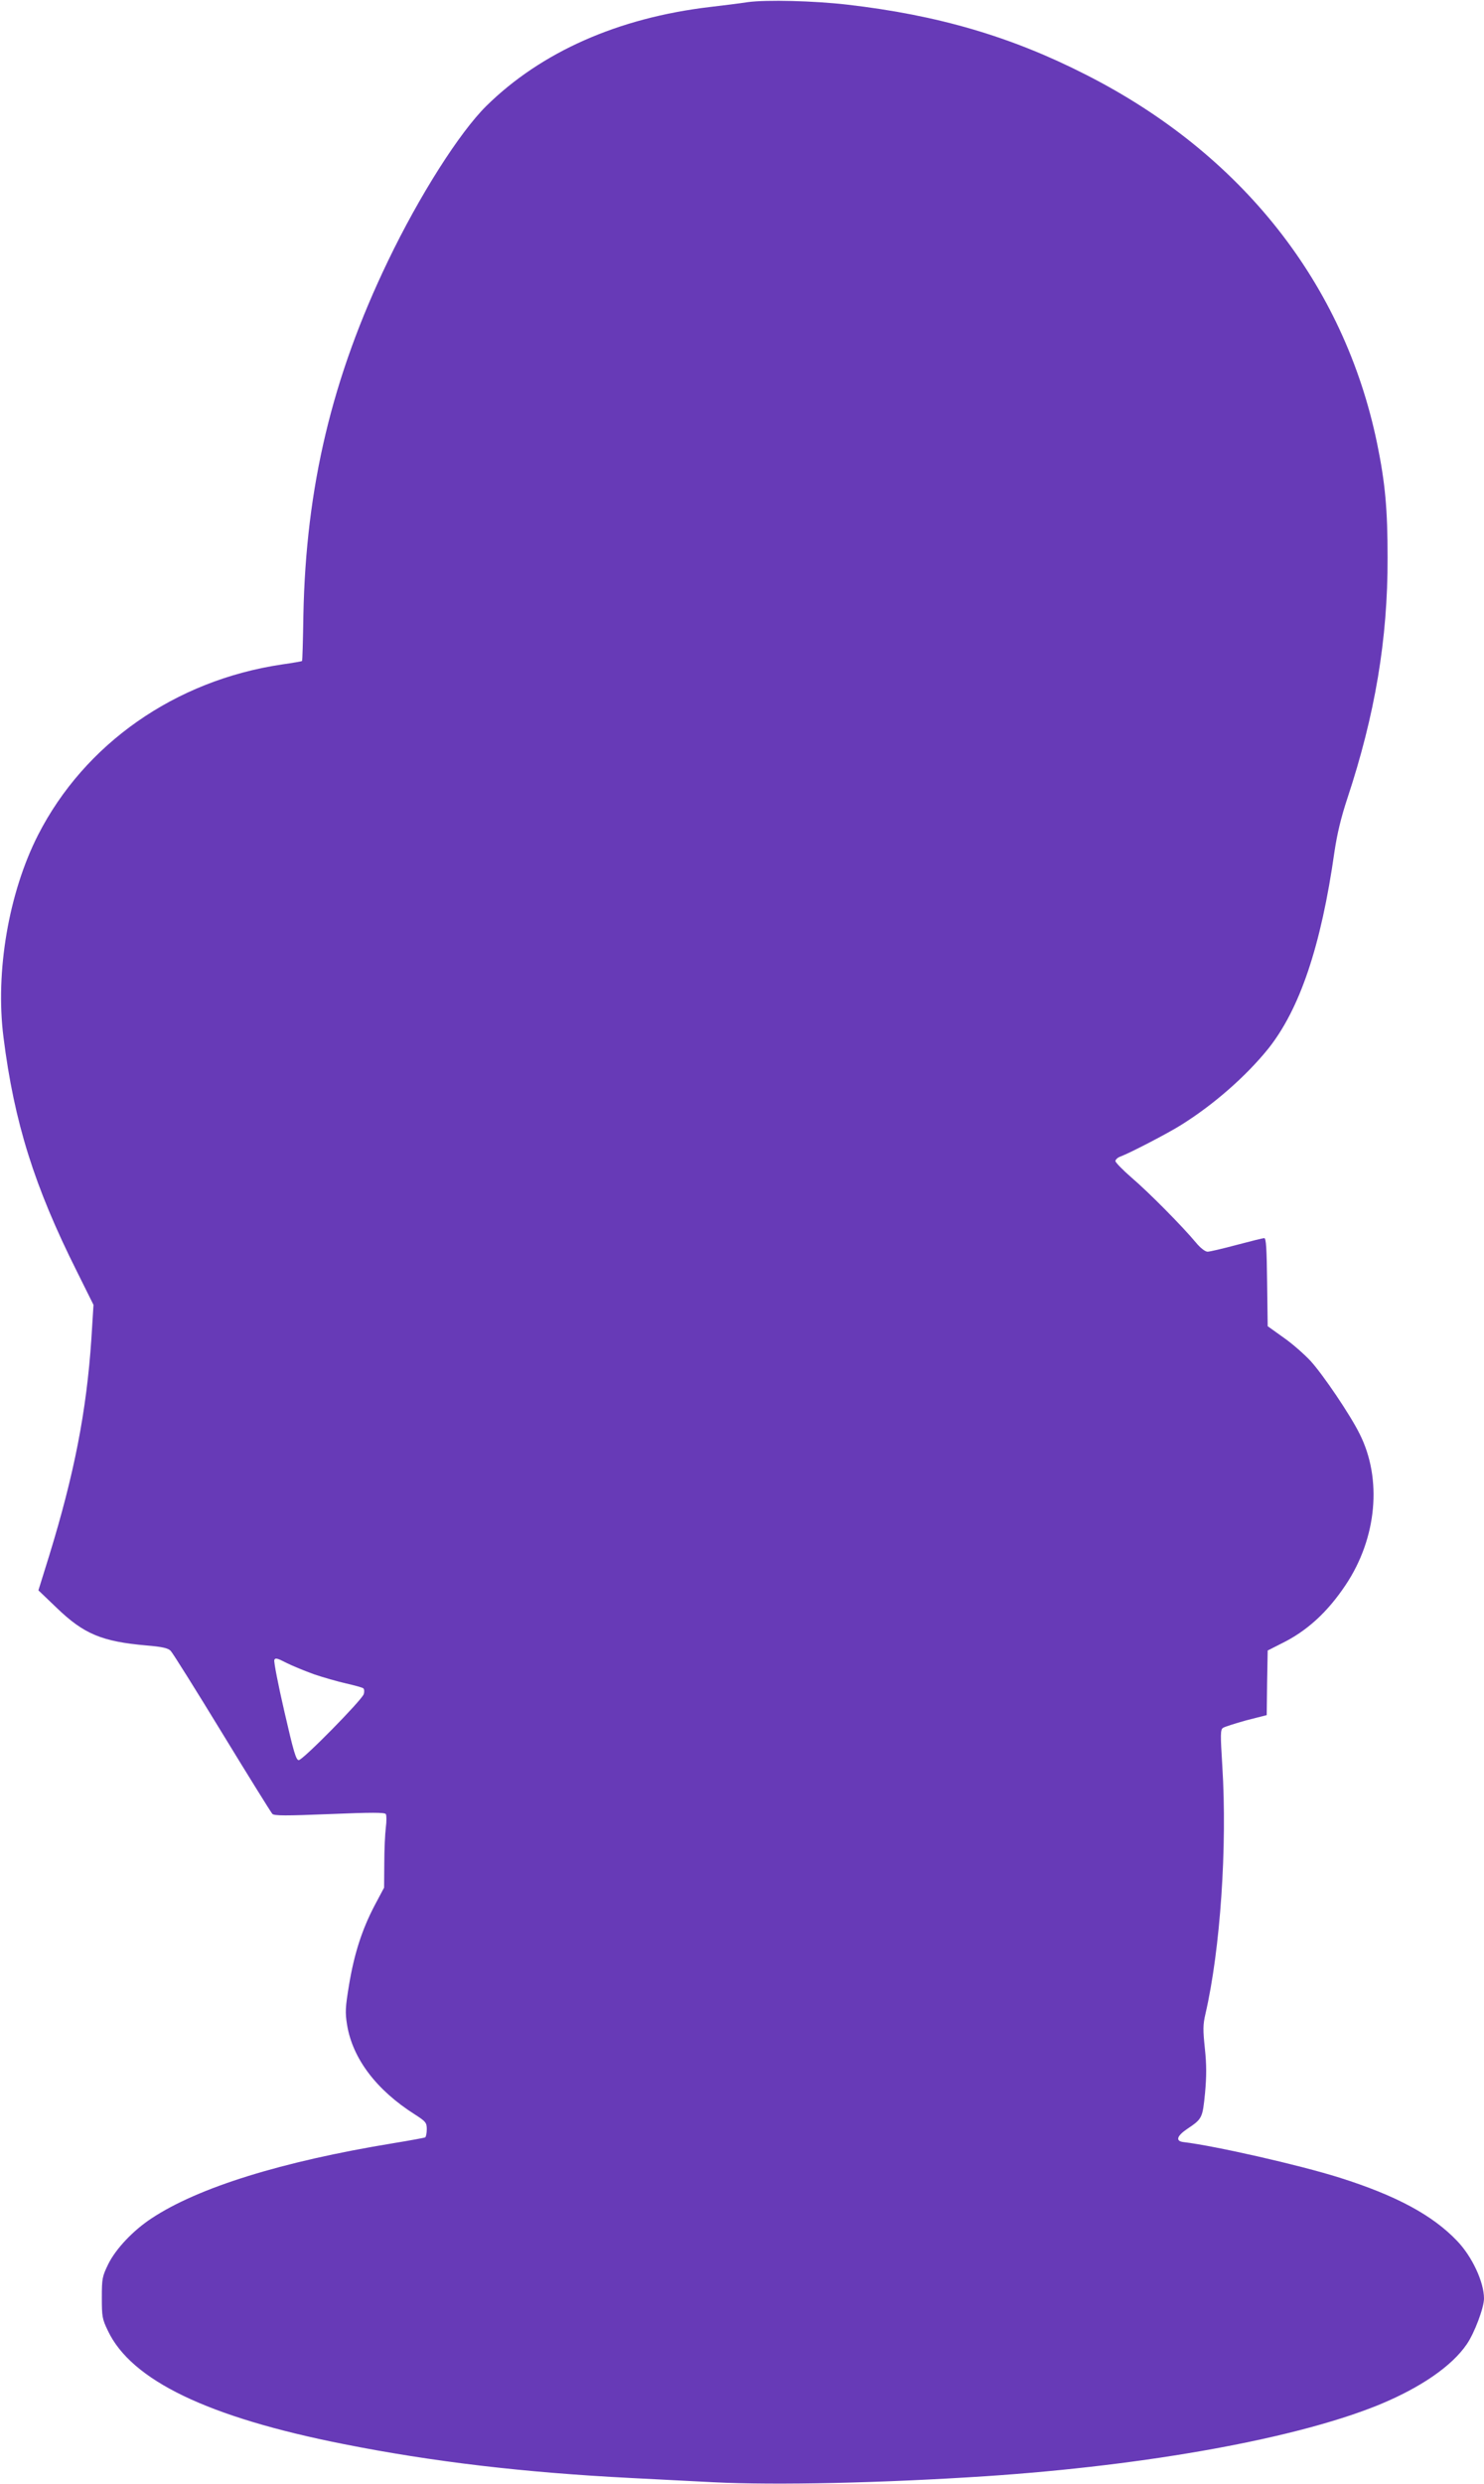 <?xml version="1.0" standalone="no"?>
<!DOCTYPE svg PUBLIC "-//W3C//DTD SVG 20010904//EN"
 "http://www.w3.org/TR/2001/REC-SVG-20010904/DTD/svg10.dtd">
<svg version="1.0" xmlns="http://www.w3.org/2000/svg"
 width="765pt" height="1280pt" viewBox="0 0 765 1280"
 preserveAspectRatio="xMidYMid meet">
<g transform="translate(0,1280) scale(0.1,-0.1)"
fill="#673ab7" stroke="none">
<path d="M3855 12789 c-38 -6 -126 -17 -195 -25 -474 -56 -871 -232 -1154
-511 -138 -137 -344 -461 -506 -798 -288 -598 -423 -1164 -436 -1824 -2 -129
-5 -236 -7 -237 -1 -2 -48 -10 -104 -18 -551 -82 -1017 -409 -1257 -879 -151
-297 -221 -704 -178 -1042 55 -438 159 -769 379 -1208 l85 -171 -11 -176 c-25
-372 -88 -695 -217 -1115 l-56 -180 94 -90 c140 -135 233 -174 463 -194 83 -7
112 -14 125 -28 10 -10 129 -200 265 -423 136 -223 253 -411 259 -417 9 -10
71 -10 294 -1 217 9 285 9 291 0 4 -7 4 -38 0 -69 -4 -32 -8 -115 -8 -184 l-1
-126 -50 -94 c-64 -123 -104 -246 -131 -409 -19 -115 -20 -140 -10 -203 28
-174 151 -337 350 -463 56 -36 61 -42 61 -76 0 -20 -4 -39 -8 -42 -4 -2 -79
-16 -165 -30 -574 -94 -1006 -228 -1247 -388 -94 -62 -183 -156 -222 -235 -31
-64 -33 -74 -33 -173 0 -97 2 -110 31 -170 121 -256 516 -446 1214 -584 462
-92 932 -147 1480 -175 107 -6 301 -15 430 -22 322 -16 865 -4 1400 31 841 56
1610 196 2033 370 210 87 371 197 448 310 39 56 89 188 89 236 0 84 -61 216
-139 297 -127 133 -315 234 -607 326 -206 65 -643 164 -804 183 -41 5 -34 31
19 67 79 53 80 56 93 186 8 89 8 145 -1 230 -10 95 -10 122 3 177 77 333 113
864 87 1278 -10 162 -10 186 3 196 9 6 63 23 120 39 l106 27 2 167 3 166 71
36 c131 64 237 161 331 302 161 241 189 546 72 778 -47 96 -189 306 -254 377
-32 34 -94 89 -139 120 l-81 58 -3 227 c-2 172 -5 227 -15 227 -6 0 -70 -16
-142 -35 -71 -19 -139 -35 -150 -35 -12 0 -37 19 -60 47 -70 84 -244 260 -331
334 -46 40 -84 79 -84 86 0 7 11 18 25 23 51 19 247 121 312 162 169 105 336
252 450 393 163 204 273 529 342 1015 14 94 34 177 66 274 143 431 209 822
208 1241 0 251 -12 385 -54 590 -170 823 -698 1492 -1499 1899 -388 198 -765
308 -1232 362 -172 20 -417 26 -513 13z m-2235 -8617 c47 -16 121 -37 165 -47
44 -10 84 -21 88 -25 5 -4 6 -18 2 -30 -10 -31 -314 -340 -335 -340 -14 0 -27
45 -74 250 -32 138 -55 257 -52 266 5 12 15 10 63 -15 32 -16 96 -42 143 -59z"/>
</g>
</svg>
